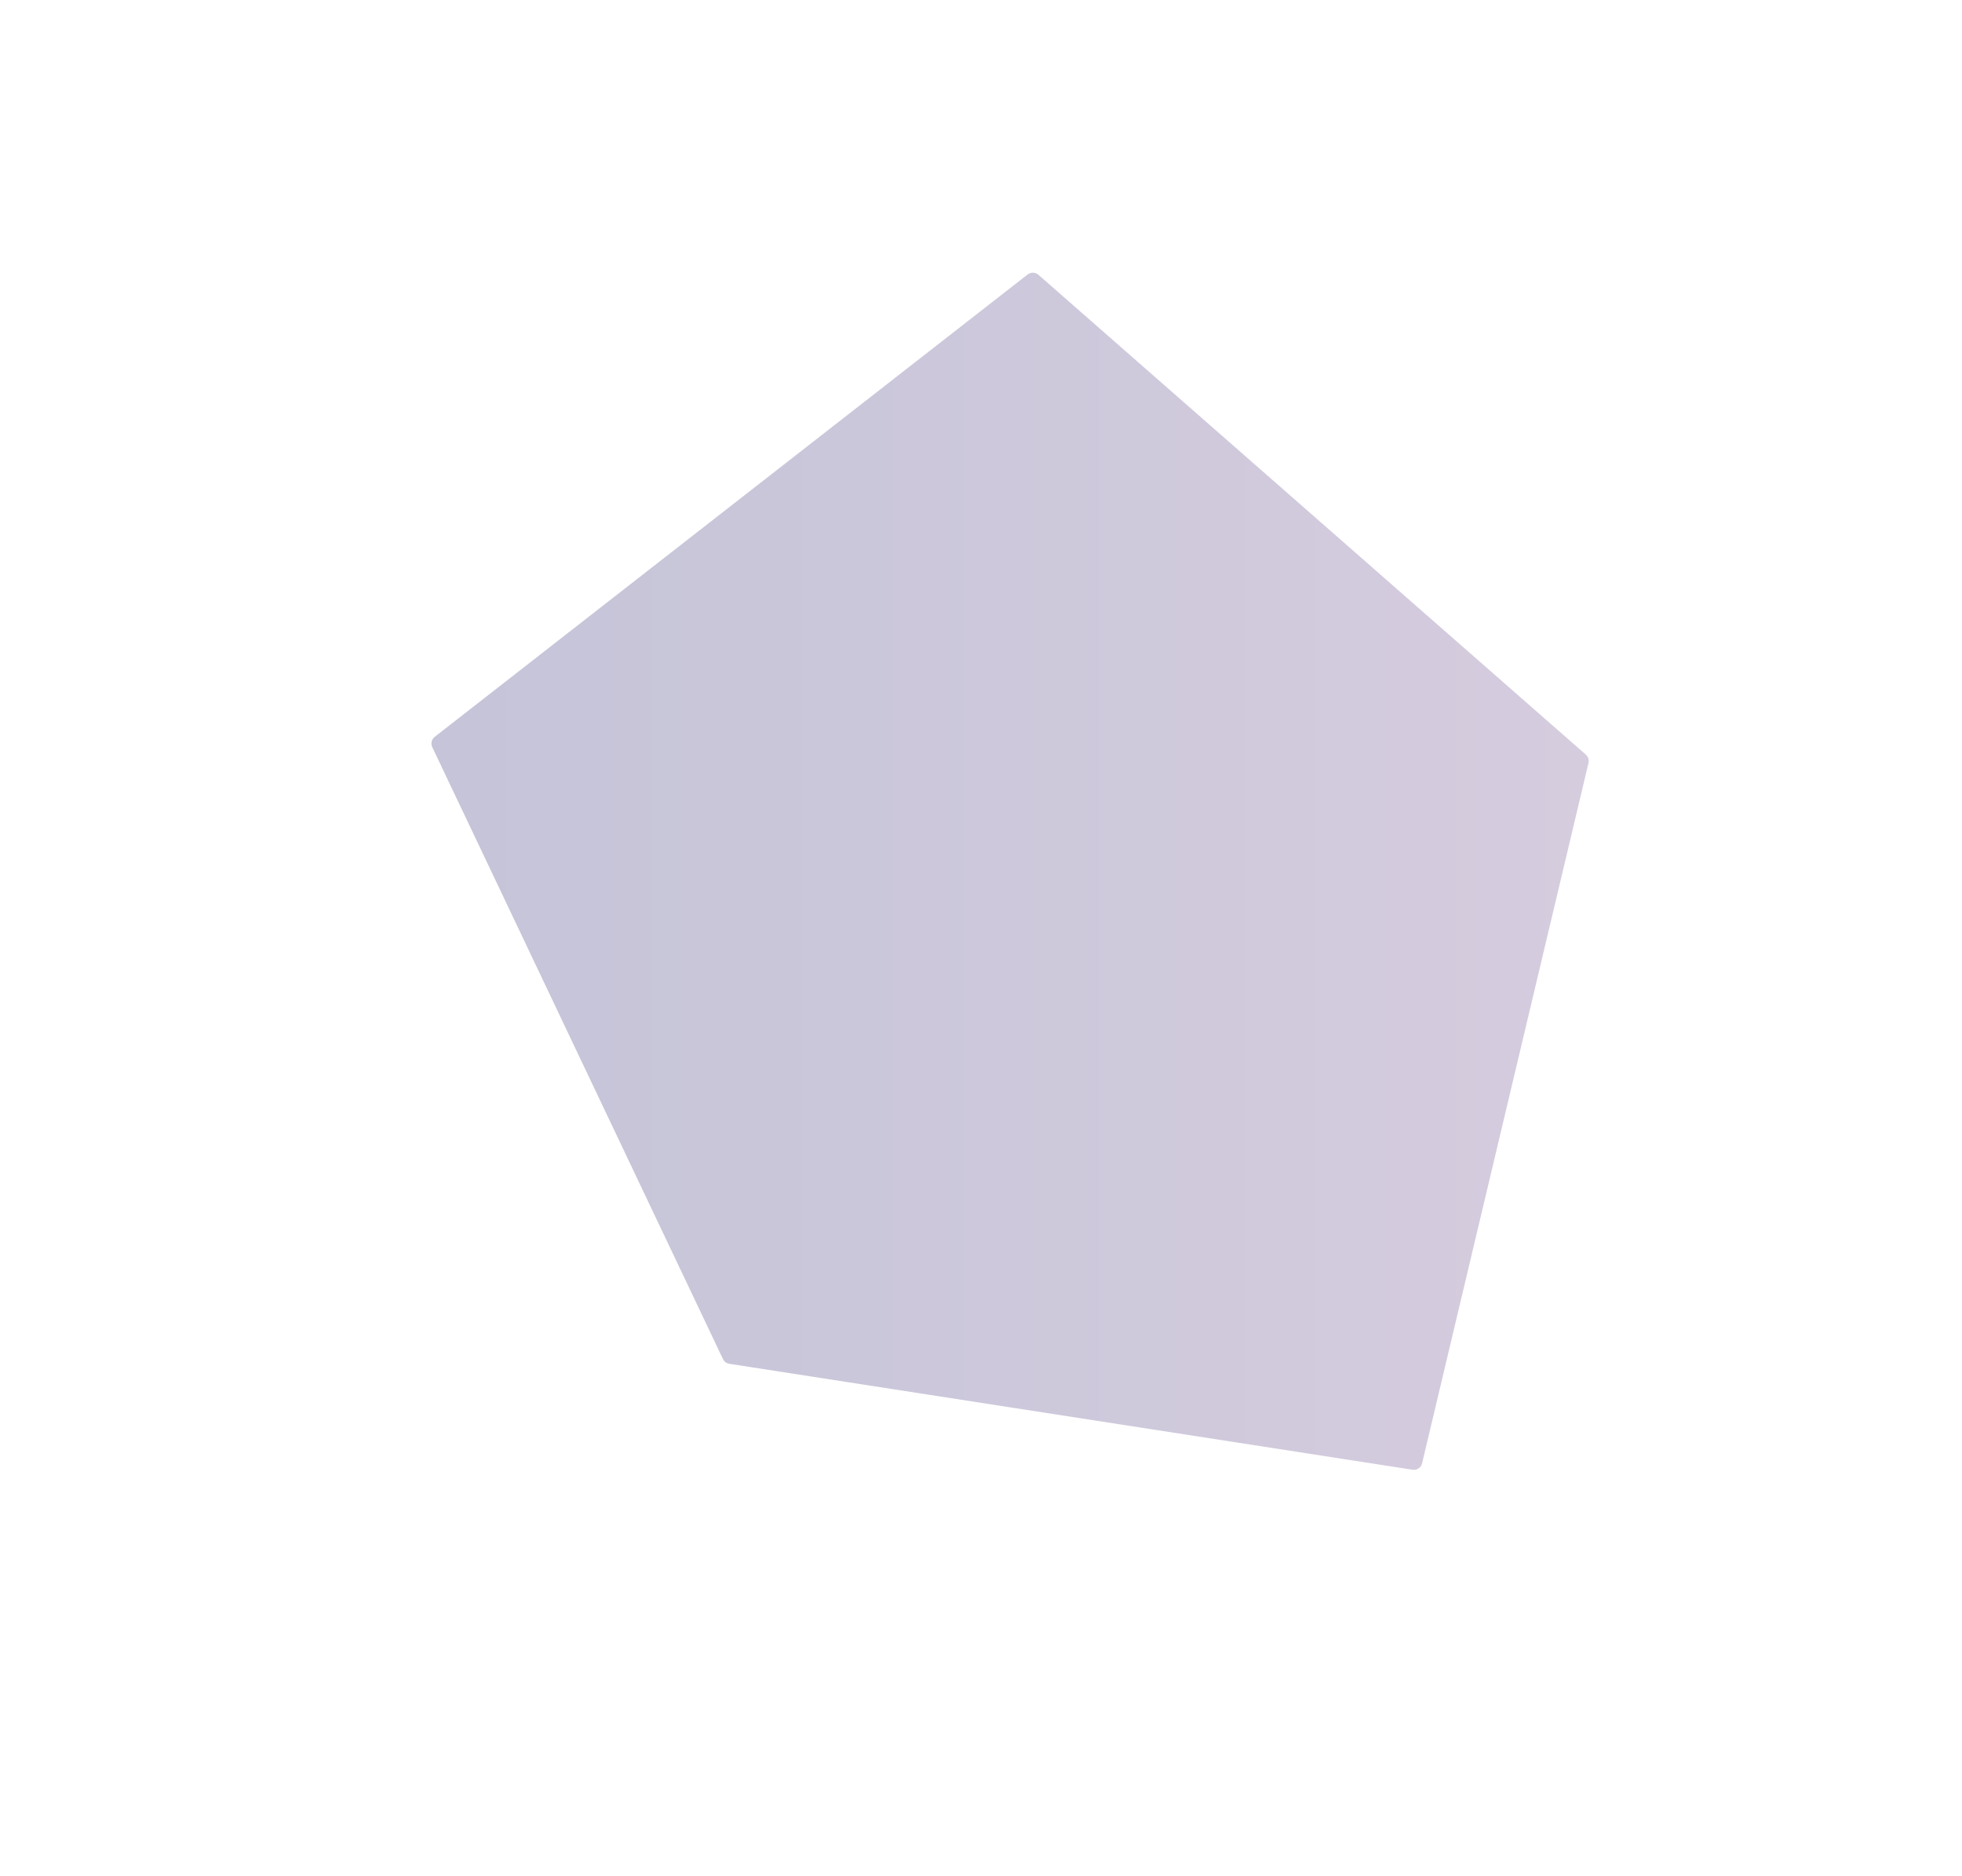 <?xml version="1.0" encoding="UTF-8"?>
<svg id="_レイヤー_1" xmlns="http://www.w3.org/2000/svg" xmlns:xlink="http://www.w3.org/1999/xlink" version="1.1" viewBox="0 0 460 440">
  <!-- Generator: Adobe Illustrator 29.7.1, SVG Export Plug-In . SVG Version: 2.1.1 Build 8)  -->
  <defs>
    <style>
      .st0 {
        stroke: #605262;
        stroke-opacity: .5;
      }

      .st0, .st1 {
        fill: none;
        stroke-linejoin: round;
      }

      .st0, .st1, .st2 {
        display: none;
      }

      .st1 {
        stroke: #968698;
        stroke-width: 2px;
      }

      .st3 {
        fill: url(#_名称未設定グラデーション);
        isolation: isolate;
        opacity: .3;
      }

      .st2 {
        fill: #968698;
      }
    </style>
    <linearGradient id="_名称未設定グラデーション" data-name="名称未設定グラデーション" x1="100.66" y1="842.33" x2="372.71" y2="842.33" gradientTransform="translate(0 -638)" gradientUnits="userSpaceOnUse">
      <stop offset="0" stop-color="#3f3c7f"/>
      <stop offset="1" stop-color="#765693"/>
    </linearGradient>
  </defs>
  <path class="st0" d="M274.99,209.12l-33.21-24.32-33.21,24.32,12.68,39.35h41.04l12.68-39.35h.02Z"/>
  <path class="st0" d="M308.19,198.24l-66.41-48.64-66.41,48.64,25.37,78.71h82.09l25.37-78.71h0Z"/>
  <path class="st0" d="M341.4,187.37l-99.62-72.97-99.62,72.97,38.05,118.06h123.13l38.05-118.06h.01Z"/>
  <path class="st0" d="M374.61,176.49l-132.82-97.29-132.82,97.29,50.73,157.42h164.18l50.73-157.42h0Z"/>
  <path class="st2" d="M227.72,17.63h6.43v.89h-6.43v-.89ZM230.54,13.56h.9v11h-.9v-11ZM223.53,17.16h3.74v.71h-3.74v-.71ZM223.59,13.95h3.7v.72h-3.7v-.72ZM223.53,18.76h3.74v.72h-3.74v-.72ZM222.95,15.52h4.78v.76h-4.78v-.76ZM223.95,20.38h3.29v3.5h-3.29v-.74h2.48v-2h-2.48v-.76ZM223.51,20.38h.8v4.06h-.8v-4.06ZM236.76,22.96h8.9v.85h-8.9v-.85ZM235.91,14.31h10.62v.85h-10.62v-.85ZM236.29,16.36h.88v8.21h-.88v-8.21ZM245.31,16.36h.88v8.17h-.88v-8.17ZM240.71,14.57h.91v2.32h-.91v-2.32ZM240.77,16.83h.8v4.75h-.8v-4.75ZM239.07,19.55v1.58h4.22v-1.58h-4.22ZM239.07,17.26v1.57h4.22v-1.57h-4.22ZM238.3,16.5h5.78v5.4h-5.78v-5.4ZM250,13.53h.9v11.03h-.9v-11.03ZM248.9,15.81l.68.1c-.02.33-.06.69-.12,1.08-.05.39-.12.78-.2,1.15-.08.38-.17.71-.28,1.01l-.71-.24c.11-.27.21-.58.29-.94.08-.36.15-.73.2-1.1.06-.38.11-.74.13-1.06h.01ZM250.99,15.74l.64-.28c.18.32.36.67.52,1.06.17.38.28.69.35.95l-.67.35c-.04-.18-.1-.39-.19-.62-.09-.24-.19-.49-.3-.74-.1-.26-.22-.49-.34-.71h-.01ZM253.45,14.08l.88.14c-.1.58-.24,1.16-.4,1.72-.15.56-.32,1.08-.52,1.57-.18.49-.39.92-.61,1.3-.06-.04-.14-.09-.24-.14-.1-.06-.2-.11-.3-.16s-.19-.09-.26-.12c.23-.35.44-.76.62-1.21.18-.46.34-.96.48-1.49.14-.54.26-1.07.35-1.61ZM253.45,16.07h5.59v.86h-5.87l.28-.86h0ZM255.39,13.58h.91v10.19h-.91v-10.19h0ZM252.85,19.43h5.93v.84h-5.93v-.84ZM251.95,23.28h7.38v.85h-7.38v-.85h0ZM212.67,27.81h1.65v9.8h-1.65v-9.8ZM213.65,29.26v-1.46h1.97c.71,0,1.33.13,1.85.38.53.24.94.59,1.23,1.05.29.45.43.98.43,1.61s-.15,1.17-.43,1.62c-.29.46-.7.81-1.23,1.06-.52.24-1.14.36-1.85.36h-1.97v-1.46h1.97c.57,0,1.03-.14,1.37-.41.35-.27.52-.67.52-1.19s-.17-.91-.52-1.18-.8-.41-1.37-.41h-1.97v.03ZM221.48,26.69h1.51v10.92h-1.51v-10.92ZM226.71,35.61c0,.21.05.4.15.56.1.15.24.26.42.34.19.07.4.11.63.11.3,0,.57-.06.81-.18.25-.12.45-.3.6-.53.16-.24.24-.52.24-.84l.22.84c0,.41-.12.76-.36,1.04-.23.27-.53.48-.9.62-.36.13-.72.2-1.09.2-.4,0-.77-.08-1.12-.24-.35-.16-.62-.39-.83-.7s-.31-.68-.31-1.12c0-.63.22-1.12.66-1.48.44-.37,1.06-.56,1.86-.56.43,0,.8.05,1.11.14.32.09.58.21.78.34.21.12.35.23.43.34v.77c-.29-.21-.6-.35-.92-.45-.33-.09-.67-.14-1.04-.14-.32,0-.57.04-.77.13-.2.07-.35.18-.45.32-.09.14-.14.31-.14.52l.02-.03ZM226.24,32.85l-.62-1.06c.29-.18.66-.35,1.12-.52.47-.17,1-.25,1.6-.25.53,0,1,.08,1.4.24.41.16.73.39.97.69.23.29.35.65.35,1.08v4.59h-1.48v-4.3c0-.21-.04-.37-.11-.5s-.16-.24-.28-.32c-.12-.08-.27-.14-.43-.18s-.35-.06-.55-.06c-.3,0-.58.04-.85.11-.26.07-.49.15-.69.25-.19.09-.33.17-.42.24h-.01ZM237.8,33.69c0-.48-.1-.84-.29-1.08-.2-.24-.5-.36-.91-.36-.28,0-.53.06-.74.18-.21.11-.38.28-.5.5-.12.21-.18.47-.18.76v3.92h-1.51v-6.44h1.51v.99c.21-.38.47-.67.78-.85.33-.19.71-.28,1.16-.28.73,0,1.28.22,1.67.67.38.44.57,1.05.57,1.82v4.09h-1.55v-3.92h-.01ZM246.27,33.69c0-.48-.1-.84-.29-1.08-.2-.24-.5-.36-.91-.36-.28,0-.53.06-.74.18-.21.11-.38.28-.5.5-.12.21-.18.47-.18.76v3.92h-1.51v-6.44h1.51v.99c.21-.38.47-.67.78-.85.33-.19.71-.28,1.16-.28.73,0,1.28.22,1.67.67.38.44.57,1.05.57,1.82v4.09h-1.55v-3.92h-.01ZM250.54,28.61c0-.26.09-.48.28-.66.2-.18.42-.27.67-.27.27,0,.49.09.67.27.19.18.28.4.28.66s-.09.47-.28.66c-.18.18-.4.27-.67.27-.25,0-.48-.09-.67-.27-.19-.19-.28-.41-.28-.66ZM250.75,31.17h1.48v6.44h-1.48v-6.44ZM259.3,33.69c0-.48-.1-.84-.29-1.08-.2-.24-.5-.36-.91-.36-.28,0-.53.06-.74.18-.21.11-.38.28-.5.5-.12.21-.18.47-.18.76v3.92h-1.51v-6.44h1.51v.99c.2-.38.47-.67.78-.85.33-.19.71-.28,1.16-.28.73,0,1.28.22,1.67.67.38.44.57,1.05.57,1.82v4.09h-1.55v-3.92h-.01ZM263.26,38.04h1.5c0,.29.09.55.24.78.16.23.37.42.64.55.27.13.58.2.94.2.32,0,.62-.07.91-.22s.52-.38.7-.69c.19-.31.28-.7.28-1.19v-6.3h1.48v6.3c0,.77-.16,1.41-.48,1.92-.31.5-.71.88-1.22,1.12-.5.25-1.05.38-1.64.38-.7,0-1.3-.12-1.79-.36-.5-.23-.88-.56-1.15-.99-.26-.43-.4-.92-.42-1.48v-.02ZM263.13,34.36c0-.72.14-1.32.43-1.81.29-.49.67-.87,1.15-1.13.48-.26,1-.39,1.55-.39s1.01.14,1.41.41c.41.26.73.64.97,1.13.24.49.36,1.09.36,1.79s-.12,1.28-.36,1.78c-.23.49-.55.88-.97,1.15-.4.26-.87.39-1.41.39s-1.07-.13-1.55-.39c-.48-.26-.86-.64-1.15-1.13s-.43-1.09-.43-1.79h0ZM264.7,34.36c0,.43.09.79.27,1.09s.41.53.7.69c.3.15.62.22.97.22.29,0,.57-.07.85-.22.29-.15.52-.37.7-.67.19-.31.28-.68.28-1.11,0-.34-.06-.63-.17-.87-.1-.25-.24-.46-.42-.63-.18-.18-.38-.31-.6-.39-.21-.08-.43-.13-.64-.13-.35,0-.67.08-.97.24-.29.15-.52.37-.7.67-.18.3-.27.67-.27,1.11h0Z"/>
  <path class="st2" d="M424.68,153c-.22.36-.49.74-.83,1.14s-.71.79-1.12,1.16c-.4.37-.82.69-1.26.97-.05-.1-.12-.23-.22-.37-.09-.14-.17-.26-.25-.35.44-.27.86-.6,1.27-.97.42-.38.79-.78,1.13-1.2s.61-.83.82-1.22h.84c.27.42.59.84.96,1.25.38.41.77.78,1.18,1.13.41.34.82.63,1.22.86-.09.1-.18.23-.28.37-.09.14-.17.28-.24.41-.39-.26-.79-.57-1.2-.92-.4-.35-.78-.72-1.13-1.12s-.65-.78-.9-1.14h.01ZM421.78,157.24h5.71v.76h-4.93v5.15h-.78v-5.9h0ZM426.94,157.24h.8v5.06c0,.19-.02.34-.07.46-.04.11-.12.2-.24.26s-.27.09-.46.11c-.18.02-.4.02-.66.02-.02-.1-.05-.22-.1-.36-.05-.14-.1-.26-.14-.36.18,0,.33,0,.46,0h.28c.09,0,.13-.05.13-.16v-5.05h0ZM423.55,157.45h.65v5.56h-.65v-5.56ZM425.22,157.45h.66v5.56h-.66v-5.56ZM422.66,155.43h4.14v.77h-4.14v-.77ZM422.14,159.7h5.27v.74h-5.27v-.74ZM417.72,155.77h3.24v.71h-3.24v-.71ZM417.79,152.55h3.13v.72h-3.13v-.72ZM417.72,157.37h3.24v.72h-3.24v-.72ZM417.2,154.13h4.12v.76h-4.12v-.76ZM418.14,158.99h2.83v3.49h-2.83v-.74h2.06v-2h-2.06v-.74h0ZM417.71,158.99h.77v4.06h-.77v-4.06ZM435.18,155.74v1.55h4.45v-1.55h-4.45ZM435.18,153.48v1.52h4.45v-1.52h-4.45ZM434.35,152.69h6.14v5.38h-6.14v-5.38ZM434.21,159.48h6.46v.82h-6.46v-.82ZM433.28,161.95h7.79v.83h-7.79v-.83ZM430.02,152.94h3.74v.85h-3.74v-.85ZM430.14,156.42h3.44v.84h-3.44v-.84ZM429.89,161.01c.33-.1.7-.2,1.1-.32.42-.13.85-.27,1.31-.42.46-.16.93-.32,1.39-.47l.16.88c-.65.22-1.3.44-1.96.66s-1.25.41-1.78.59l-.23-.91h0ZM431.51,153.27h.86v7.44l-.86.17v-7.61ZM437.02,153.06h.78v4.62h.07v4.64h-.92v-4.64h.07v-4.62ZM444.25,152.13h.9v11.03h-.9v-11.03ZM443.15,154.41l.68.1c-.02.33-.06.69-.12,1.08-.05.39-.12.78-.2,1.15-.08.38-.17.71-.28,1.01l-.71-.24c.11-.27.21-.58.29-.94.08-.36.15-.73.2-1.1.06-.38.11-.74.13-1.06h0ZM445.24,154.34l.64-.28c.18.32.36.67.52,1.06.17.38.28.69.35.95l-.67.35c-.04-.18-.1-.39-.19-.62-.09-.24-.19-.49-.3-.74-.1-.26-.22-.49-.34-.71h-.01ZM447.7,152.69l.88.14c-.1.58-.24,1.16-.4,1.72-.15.56-.32,1.08-.52,1.57-.18.49-.39.92-.61,1.3-.06-.04-.14-.09-.24-.14-.1-.06-.2-.11-.3-.16-.1-.05-.19-.09-.26-.12.23-.35.44-.76.62-1.21.18-.46.34-.96.48-1.49.14-.54.26-1.07.35-1.61h0ZM447.7,154.68h5.59v.86h-5.87l.28-.86ZM449.64,152.18h.91v10.19h-.91v-10.19ZM447.1,158.04h5.93v.84h-5.93v-.84ZM446.2,161.89h7.38v.85h-7.38v-.85ZM418.21,166.41h1.65v8.32h3.89v1.48h-5.54v-9.8ZM425.18,172.99c0-.66.15-1.25.45-1.75.31-.5.72-.9,1.25-1.18.52-.29,1.11-.43,1.78-.43s1.25.14,1.76.43c.52.28.94.67,1.25,1.18.31.5.46,1.09.46,1.75s-.15,1.24-.46,1.75c-.31.5-.72.9-1.25,1.19-.51.28-1.1.42-1.76.42s-1.26-.14-1.78-.42c-.52-.29-.94-.69-1.25-1.19-.3-.51-.45-1.1-.45-1.75ZM426.73,172.99c0,.4.08.76.25,1.06s.4.54.69.71c.29.17.62.25.98.25s.68-.08.97-.25c.3-.18.53-.42.7-.71.17-.31.25-.66.25-1.06s-.08-.76-.25-1.06-.4-.55-.7-.71c-.29-.17-.61-.25-.97-.25s-.69.08-.98.25-.52.41-.69.71-.25.66-.25,1.06ZM434.03,176.65h1.5c0,.29.09.55.24.78.16.23.37.42.64.55.27.13.58.2.94.2.32,0,.62-.07.91-.22s.52-.38.7-.69c.19-.31.28-.71.28-1.19v-6.3h1.48v6.3c0,.77-.16,1.41-.48,1.92-.31.5-.71.88-1.22,1.12-.5.25-1.05.38-1.64.38-.7,0-1.3-.12-1.79-.36-.5-.23-.88-.57-1.15-.99-.26-.43-.4-.92-.42-1.48v-.02ZM433.91,172.97c0-.72.14-1.32.43-1.81.29-.49.67-.87,1.15-1.13.48-.26,1-.39,1.55-.39s1.01.14,1.41.41c.41.26.73.64.97,1.13s.36,1.09.36,1.79-.12,1.28-.36,1.78c-.23.49-.56.88-.97,1.15-.4.26-.87.39-1.41.39s-1.07-.13-1.55-.39c-.48-.26-.86-.64-1.15-1.13s-.43-1.09-.43-1.79h0ZM435.48,172.97c0,.43.09.79.27,1.09s.41.53.7.69c.3.15.62.22.97.22.29,0,.57-.07.85-.22.29-.15.52-.37.7-.67.19-.31.28-.68.28-1.11,0-.34-.06-.63-.17-.87-.1-.25-.24-.46-.42-.63-.18-.18-.38-.31-.6-.39-.21-.08-.43-.13-.64-.13-.35,0-.67.08-.97.24-.29.15-.52.37-.7.67-.18.3-.27.67-.27,1.11h0ZM443.38,167.21c0-.26.09-.48.28-.66.2-.18.42-.27.67-.27.27,0,.49.09.67.27.19.18.28.4.28.66s-.09.47-.28.66c-.18.18-.4.27-.67.27-.25,0-.48-.09-.67-.27-.19-.19-.28-.41-.28-.66ZM443.59,169.77h1.48v6.44h-1.48v-6.44ZM449.01,172.99c0,.41.09.77.27,1.08.18.3.41.54.71.71.31.18.65.27,1.02.27.31,0,.6-.05.88-.14s.53-.22.74-.39.37-.35.48-.56v1.67c-.22.22-.53.4-.91.53s-.8.2-1.26.2c-.66,0-1.26-.14-1.79-.42-.52-.29-.94-.69-1.25-1.19-.3-.51-.45-1.1-.45-1.75s.15-1.25.45-1.75c.31-.5.72-.9,1.25-1.18.53-.29,1.13-.43,1.79-.43.46,0,.88.07,1.26.2.38.13.69.31.91.53v1.67c-.1-.22-.27-.4-.49-.56-.21-.17-.46-.3-.74-.39s-.57-.14-.87-.14c-.37,0-.71.09-1.02.27-.3.18-.54.42-.71.73-.18.31-.27.66-.27,1.06v-.02Z"/>
  <path class="st2" d="M342.66,373.53h.9v9.9h-.9v-9.9ZM339.4,383.25c.54-.06,1.18-.12,1.9-.18.73-.07,1.5-.15,2.32-.24s1.63-.18,2.45-.26v.86c-.76.1-1.53.19-2.32.28-.78.1-1.54.18-2.26.25-.71.08-1.35.16-1.92.23l-.17-.94h0ZM344.61,381.03l.83-.25c.18.36.37.75.56,1.18.19.42.37.82.53,1.21.17.38.3.72.4,1.01l-.9.32c-.09-.3-.21-.64-.36-1.03-.15-.4-.32-.81-.52-1.24-.18-.43-.36-.83-.54-1.2ZM340.91,376.67v2.84h4.38v-2.84h-4.38ZM340.02,375.88h6.19v4.44h-6.19v-4.44ZM336,374.18l.64-.48c.56.47,1,.96,1.33,1.48.34.5.59,1.02.76,1.55s.28,1.07.34,1.62.08,1.11.08,1.68-.02,1.14-.06,1.68c-.03.53-.09,1-.18,1.4-.09.41-.22.72-.38.95-.08.1-.18.19-.29.25-.11.07-.24.12-.4.14-.21.04-.43.06-.67.06h-.73c0-.14-.04-.3-.08-.46-.04-.15-.1-.29-.18-.41.29.02.54.02.77.02s.4,0,.54-.02c.18-.02.31-.09.4-.2.1-.14.18-.38.24-.72s.11-.75.13-1.22c.03-.47.05-.97.05-1.5s-.03-1.06-.08-1.57c-.06-.51-.16-1.01-.32-1.49-.15-.49-.38-.96-.68-1.42-.3-.46-.7-.91-1.2-1.34h-.03ZM338.33,378.02l.67.4c-.19.39-.43.8-.72,1.21s-.6.8-.94,1.16c-.33.36-.65.66-.97.91-.07-.1-.16-.22-.28-.36-.11-.14-.22-.24-.34-.32.32-.21.64-.47.97-.79.33-.33.63-.68.91-1.07s.51-.77.68-1.14h.02ZM338.92,373.71l.79.4c-.39.68-.88,1.34-1.46,1.99s-1.18,1.22-1.81,1.7c-.04-.06-.1-.13-.18-.2-.07-.07-.15-.14-.23-.2-.07-.07-.14-.13-.22-.17.42-.3.82-.65,1.21-1.04s.75-.8,1.08-1.22.6-.84.82-1.25h0ZM350.8,375.81h2.93v.66h-2.93v-.66ZM350.68,383.33h3.74v.7h-3.74v-.7ZM350.13,378.48h4.02v.6h-4.02v-.6ZM349.76,377.13h.78v1.97c0,.38-.02.79-.06,1.24-.03.45-.1.9-.2,1.37-.1.46-.24.92-.43,1.36-.19.44-.44.84-.74,1.21-.05-.06-.11-.12-.19-.19-.07-.07-.15-.14-.23-.22-.07-.06-.14-.11-.2-.14.38-.46.65-.96.83-1.5s.3-1.09.36-1.63.1-1.04.1-1.5v-1.96h-.02ZM350.19,377.13h4.33v3.35h-4.34v-.68h3.53v-1.99h-3.52v-.67h0ZM350.34,381.21h4.36v3.23h-.79v-2.53h-2.77v2.62h-.79v-3.31h0ZM355.52,374.95h.85v6.66h-.85v-6.66ZM358.2,373.73h.88v9.62c0,.3-.04.53-.12.68s-.21.26-.4.34c-.19.07-.46.12-.79.14-.34.02-.77.03-1.31.02,0-.08-.03-.18-.07-.29-.03-.1-.07-.21-.12-.32-.04-.11-.08-.21-.13-.29.42,0,.78.01,1.1.01h.66c.1,0,.18-.03.23-.07.05-.04.07-.12.07-.23v-9.62h0ZM351.65,373.61h.49v.2h.28v.25c-.34.49-.78,1.02-1.34,1.61-.55.58-1.23,1.14-2.03,1.66-.03-.06-.08-.14-.16-.22-.06-.08-.13-.16-.2-.23s-.14-.13-.2-.18c.5-.3.94-.62,1.34-.97.41-.35.76-.71,1.07-1.08s.56-.72.76-1.04h0ZM351.82,373.61h.65c.3.22.62.48.95.76.34.27.65.54.95.8.3.26.56.5.76.72l-.59.67c-.19-.21-.43-.45-.72-.72-.28-.28-.58-.56-.9-.84-.32-.29-.63-.54-.92-.76h-.17v-.64h-.01ZM362.86,373.51h.9v11.03h-.9v-11.03ZM361.76,375.79l.68.1c-.02.33-.06.69-.12,1.08-.05.39-.12.78-.2,1.15-.08.38-.17.71-.28,1.01l-.71-.24c.11-.27.21-.58.29-.94.08-.36.15-.73.2-1.1.06-.38.11-.74.13-1.06h0ZM363.84,375.71l.64-.28c.18.32.36.67.52,1.06.17.38.28.69.35.95l-.67.35c-.04-.18-.1-.39-.19-.62-.09-.24-.19-.49-.3-.74-.1-.26-.22-.49-.34-.71h-.01ZM366.3,374.06l.88.14c-.1.58-.24,1.16-.4,1.72-.15.56-.32,1.08-.52,1.57-.18.49-.39.92-.61,1.3-.06-.04-.14-.09-.24-.14-.1-.06-.2-.11-.3-.16-.1-.05-.19-.09-.26-.12.23-.35.44-.76.62-1.21.18-.46.34-.96.48-1.49.14-.54.26-1.07.35-1.61h0ZM366.3,376.05h5.59v.86h-5.87l.28-.86ZM368.25,373.55h.91v10.19h-.91v-10.19ZM365.7,379.41h5.93v.84h-5.93v-.84ZM364.8,383.26h7.38v.85h-7.38v-.85ZM323.84,392.68c0,.69.15,1.3.46,1.82.32.52.73.93,1.23,1.22.51.28,1.07.42,1.67.42.47,0,.89-.06,1.26-.18s.71-.28,1.01-.49c.31-.21.57-.45.8-.71v1.96c-.41.34-.85.59-1.33.77-.48.18-1.07.27-1.79.27s-1.39-.12-2.02-.36c-.62-.24-1.15-.59-1.61-1.05s-.82-.99-1.08-1.61c-.25-.62-.38-1.31-.38-2.04s.13-1.41.38-2.03c.26-.62.62-1.17,1.08-1.62s.99-.81,1.61-1.05,1.3-.36,2.02-.36,1.32.09,1.79.27c.48.18.92.43,1.33.77v1.96c-.22-.26-.49-.49-.8-.7-.3-.21-.63-.38-1.01-.5-.37-.12-.79-.18-1.26-.18-.6,0-1.15.15-1.67.43-.5.28-.92.68-1.23,1.2-.31.51-.46,1.12-.46,1.82v-.03ZM334.51,391.14v6.44h-1.5v-6.44h1.5ZM336.43,392.76c-.14-.11-.27-.2-.39-.25-.12-.06-.27-.08-.46-.08-.25,0-.46.07-.62.2s-.27.31-.35.55c-.07.22-.1.49-.1.8l-.5-.29c0-.51.09-.97.28-1.36.2-.4.44-.72.74-.95.31-.23.63-.35.95-.35.23,0,.45.04.66.11.21.07.38.19.52.36l-.73,1.27h0ZM341.63,397.73c-.65,0-1.23-.14-1.74-.42-.49-.28-.88-.67-1.15-1.18-.27-.5-.41-1.09-.41-1.76s.14-1.27.41-1.78c.28-.5.67-.89,1.18-1.16.5-.28,1.1-.42,1.78-.42s1.26.13,1.74.39c.48.26.84.64,1.09,1.13.26.49.39,1.07.39,1.76,0,.07,0,.15-.01.24,0,.08,0,.15-.01.18h-5.66v-1.04h4.37l-.46.64c.03-.06.06-.13.08-.22.04-.1.06-.19.06-.25,0-.34-.07-.64-.21-.9-.13-.25-.32-.45-.56-.59-.23-.14-.51-.21-.83-.21-.38,0-.71.08-.98.25-.27.17-.48.41-.62.73-.14.32-.21.71-.22,1.18,0,.47.07.86.21,1.19.14.32.35.56.62.73.28.17.62.25,1.01.25s.77-.08,1.08-.25.56-.42.77-.77l1.3.53c-.34.58-.77,1.01-1.3,1.3-.53.29-1.17.43-1.92.43v.02ZM348.16,395.58c0,.21.05.4.15.56.1.15.24.26.42.34.19.07.4.11.63.11.3,0,.57-.06.81-.18.25-.12.45-.3.6-.53.16-.24.24-.52.24-.84l.22.84c0,.41-.12.76-.36,1.04-.23.27-.53.48-.9.62-.36.13-.72.2-1.09.2-.4,0-.77-.08-1.12-.24s-.62-.39-.83-.7-.31-.68-.31-1.12c0-.62.22-1.12.66-1.48.44-.37,1.06-.56,1.86-.56.43,0,.8.05,1.11.14.32.09.58.21.78.34.21.12.35.23.43.34v.77c-.29-.2-.6-.35-.92-.45-.33-.09-.67-.14-1.04-.14-.32,0-.57.04-.77.13-.2.07-.35.18-.45.32-.09.14-.14.31-.14.52l.02-.03ZM347.68,392.83l-.62-1.06c.29-.18.66-.35,1.12-.52.47-.17,1-.25,1.6-.25.53,0,1,.08,1.4.24.41.16.73.39.97.69.23.29.35.65.35,1.08v4.59h-1.48v-4.3c0-.2-.04-.37-.11-.5-.07-.13-.16-.24-.28-.32-.12-.08-.27-.14-.43-.18-.17-.04-.35-.06-.55-.06-.3,0-.58.04-.85.11-.26.07-.49.15-.69.25-.19.09-.33.17-.42.24h-.01ZM354.2,391.14h3.65v1.33h-3.65v-1.33ZM355.28,388.9h1.5v8.68h-1.5v-8.68ZM359.68,388.58c0-.26.09-.48.28-.66.2-.18.42-.27.67-.27.27,0,.49.09.67.27.19.18.28.4.28.66s-.09.47-.28.66c-.18.18-.4.27-.67.27-.25,0-.48-.09-.67-.27-.19-.19-.28-.41-.28-.66ZM359.89,391.14h1.48v6.44h-1.48v-6.44ZM363.32,391.14h1.65l1.68,4.16,1.68-4.16h1.67l-3.35,7.03-3.33-7.03ZM371.73,388.58c0-.26.09-.48.28-.66.2-.18.42-.27.67-.27.27,0,.49.09.67.27.19.18.28.4.28.66s-.09.47-.28.66-.4.27-.67.27c-.25,0-.48-.09-.67-.27-.19-.19-.28-.41-.28-.66ZM371.94,391.14h1.48v6.44h-1.48v-6.44ZM375.45,391.14h3.65v1.33h-3.65v-1.33ZM376.53,388.9h1.5v8.68h-1.5v-8.68ZM386.68,391.14l-4.2,9.52h-1.61l1.68-3.84-2.59-5.68h1.74l2.06,5.1-.71-.04,2.02-5.05h1.62,0Z"/>
  <path class="st2" d="M122.69,380.23h3.23v.72h-3.23v-.72ZM119.81,375.23h5.5v.76h-5.5v-.76ZM118.69,380.23h3.18v.72h-3.18v-.72ZM115.54,377.09h3.77v.84h-3.77v-.84ZM117.03,373.92h.86v11.03h-.86v-11.03ZM121.62,380.23h.74v.13c0,.09,0,.16-.01.22-.02.92-.06,1.66-.1,2.21s-.09.97-.14,1.25c-.05.29-.11.49-.19.6-.08.1-.17.18-.26.22-.1.05-.21.08-.34.08-.1.02-.24.02-.4.02s-.32,0-.49-.01c0-.1-.03-.23-.06-.37-.03-.14-.08-.25-.13-.35.17,0,.32.02.44.02.13,0,.23.01.3.01.06,0,.12-.01.16-.04.05-.02.09-.05.12-.1.06-.07.12-.24.16-.49.04-.26.08-.64.11-1.16.03-.53.06-1.23.1-2.1v-.14h-.01ZM125.67,380.23h.77v.36c-.03.91-.06,1.64-.1,2.2-.03.55-.08.97-.13,1.25-.05.28-.11.48-.19.59-.08.1-.17.18-.26.22-.1.05-.21.08-.35.1-.11.02-.26.02-.43.02s-.36,0-.55-.01c0-.11-.03-.24-.06-.38s-.08-.26-.14-.37c.19.02.36.04.5.04.15,0,.26.01.34.01s.13,0,.17-.02c.05-.02.09-.05.12-.11.06-.06.1-.22.14-.48s.07-.64.1-1.16.06-1.22.08-2.09v-.17ZM125.12,375.23h.84s0,.04-.01.13c0,.09,0,.16-.02.23-.05.59-.1,1.08-.16,1.45-.06.38-.12.67-.19.88-.06.21-.14.36-.24.47-.1.1-.21.18-.32.22-.1.04-.24.06-.4.07-.13,0-.31.01-.54.01s-.46,0-.72-.01c0-.13-.03-.26-.07-.41-.04-.14-.09-.27-.16-.37.25.03.48.05.7.06h.46c.1,0,.17,0,.23-.01.06-.02.1-.05.14-.1.1-.1.19-.33.26-.7.07-.38.14-.98.2-1.8v-.12h0ZM122.28,373.91h.85c-.04.62-.12,1.18-.24,1.69-.12.5-.3.96-.55,1.38-.24.42-.57.79-.98,1.12-.41.32-.92.6-1.55.83-.04-.1-.11-.2-.2-.32-.09-.13-.18-.23-.26-.31.58-.2,1.06-.44,1.43-.72s.66-.6.86-.96c.22-.37.37-.78.46-1.22.1-.45.16-.94.19-1.48h0ZM119.96,378.98h.79c-.02.86-.09,1.67-.2,2.42-.1.74-.29,1.42-.55,2.03-.26.6-.63,1.12-1.13,1.55-.06-.09-.14-.19-.24-.3s-.19-.2-.28-.26c.45-.38.78-.84,1.01-1.38.22-.55.38-1.17.46-1.85.08-.69.13-1.42.14-2.21ZM123.91,378.97h.8c-.02.88-.09,1.7-.2,2.45-.1.75-.3,1.42-.58,2.02-.27.59-.67,1.1-1.19,1.51-.06-.09-.14-.19-.24-.3s-.2-.2-.29-.26c.47-.37.82-.82,1.06-1.36.23-.54.39-1.15.48-1.84.09-.69.14-1.43.16-2.22h0ZM128.77,376.54h9.31v.92h-9.31v-.92ZM137.74,376.54h.92v.1c0,.06,0,.13,0,.2,0,.07,0,.13,0,.18-.06,1.24-.13,2.3-.2,3.17-.06.87-.14,1.59-.23,2.16-.08.56-.17,1-.28,1.33-.1.32-.21.55-.35.7-.14.18-.3.3-.46.36-.15.06-.34.11-.58.13-.2.02-.48.02-.84.01-.35,0-.71-.02-1.08-.04,0-.14-.04-.29-.1-.47-.05-.18-.12-.33-.22-.46.42.03.8.06,1.14.07.35,0,.6.01.76.01.13,0,.23-.01.31-.04.09-.02.17-.08.24-.16.11-.1.21-.31.3-.61.1-.31.18-.74.25-1.3.08-.56.15-1.26.22-2.11.07-.85.14-1.87.2-3.06v-.19l.02.02ZM132.7,373.94h.94v2.08c0,.55-.02,1.14-.07,1.75s-.15,1.23-.31,1.87c-.16.63-.4,1.26-.73,1.9-.33.63-.77,1.24-1.32,1.84-.55.58-1.25,1.13-2.09,1.63-.05-.08-.11-.16-.19-.25s-.16-.18-.25-.26c-.09-.08-.17-.14-.25-.19.8-.48,1.46-.99,1.98-1.54.53-.54.94-1.1,1.25-1.68s.54-1.17.68-1.75c.15-.58.25-1.16.3-1.72s.07-1.09.07-1.6v-2.08h0ZM142.56,373.92h.9v11.03h-.9v-11.03ZM141.46,376.2l.68.1c-.02.33-.06.69-.12,1.08-.05.39-.12.78-.2,1.15-.08.38-.17.71-.28,1.01l-.71-.24c.11-.27.21-.58.29-.94.08-.36.15-.73.2-1.1.06-.38.11-.74.13-1.06h.01ZM143.54,376.13l.64-.28c.18.32.36.67.52,1.06.17.38.28.69.35.95l-.67.35c-.04-.18-.1-.39-.19-.62-.09-.24-.19-.49-.3-.74-.1-.26-.22-.49-.34-.71h-.01ZM146.01,374.47l.88.14c-.1.58-.24,1.16-.4,1.72-.15.56-.32,1.08-.52,1.57-.18.49-.39.92-.61,1.3-.06-.04-.14-.09-.24-.14-.1-.06-.2-.11-.3-.16s-.19-.09-.26-.12c.23-.35.44-.76.62-1.21.18-.46.34-.96.48-1.49.14-.54.26-1.07.35-1.61h0ZM146.01,376.46h5.59v.86h-5.87l.28-.86ZM147.95,373.97h.91v10.19h-.91v-10.19ZM145.4,379.82h5.93v.84h-5.93v-.84ZM144.51,383.68h7.38v.85h-7.38v-.85ZM100.41,389.73v-1.53h6.83v1.53h-2.59v8.27h-1.67v-8.27h-2.58,0ZM110.56,398.14c-.65,0-1.23-.14-1.74-.42-.49-.28-.88-.67-1.15-1.18-.27-.5-.41-1.09-.41-1.76s.13-1.27.41-1.78c.28-.5.67-.89,1.18-1.16.5-.28,1.1-.42,1.78-.42s1.26.13,1.74.39c.48.26.84.64,1.09,1.13.26.48.39,1.07.39,1.76,0,.08,0,.15-.01.24,0,.08,0,.14-.01.18h-5.66v-1.04h4.37l-.46.64c.03-.06.06-.13.08-.22.04-.1.06-.19.06-.25,0-.35-.07-.64-.21-.9-.13-.25-.32-.45-.56-.59-.23-.14-.51-.21-.83-.21-.38,0-.71.08-.98.25-.27.17-.48.41-.62.73s-.22.71-.22,1.18.07.86.21,1.19c.14.32.34.56.62.73.28.17.62.25,1.01.25s.77-.08,1.08-.25.56-.42.77-.77l1.3.53c-.34.58-.77,1.01-1.3,1.3-.53.29-1.17.43-1.92.43v.02ZM117.09,396c0,.22.05.4.15.56.1.15.24.26.42.34.19.07.4.11.63.11.3,0,.57-.06.81-.18.25-.12.45-.3.6-.53.16-.24.24-.52.24-.84l.22.84c0,.41-.12.76-.36,1.04-.23.27-.53.48-.9.62-.35.13-.72.2-1.09.2-.4,0-.78-.08-1.12-.24-.35-.16-.62-.39-.83-.7s-.31-.68-.31-1.12c0-.62.22-1.12.66-1.48.44-.37,1.06-.56,1.86-.56.43,0,.8.05,1.11.14.32.09.58.2.78.34.21.12.35.23.43.34v.77c-.29-.2-.6-.35-.92-.45-.33-.09-.67-.14-1.04-.14-.32,0-.57.04-.77.13-.2.08-.35.18-.45.32-.09.14-.14.31-.14.52l.02-.03ZM116.61,393.24l-.62-1.06c.29-.18.66-.35,1.12-.52.47-.17,1-.25,1.6-.25.53,0,1,.08,1.4.24.41.16.73.39.97.69.23.29.35.65.35,1.08v4.59h-1.48v-4.3c0-.2-.04-.37-.11-.5s-.16-.24-.28-.32c-.12-.08-.27-.15-.43-.18s-.35-.06-.55-.06c-.3,0-.58.04-.85.11-.26.07-.49.15-.69.25-.19.09-.33.17-.42.24h0ZM133.24,393.91v4.09h-1.51v-3.92c0-.48-.09-.85-.27-1.08-.17-.24-.44-.36-.81-.36-.25,0-.48.06-.67.17-.19.11-.34.27-.45.49-.1.21-.15.48-.15.78v3.92h-1.51v-3.92c0-.48-.09-.85-.27-1.08-.17-.24-.44-.36-.81-.36-.26,0-.49.06-.69.17-.19.11-.33.27-.43.49-.1.21-.15.48-.15.78v3.92h-1.48v-6.44h1.48v.94c.19-.35.43-.62.73-.8.31-.19.67-.28,1.08-.28.48,0,.87.1,1.18.29.32.2.55.48.69.85.22-.37.5-.66.84-.85.35-.2.74-.29,1.18-.29s.84.1,1.13.29c.31.19.54.47.69.84.15.37.22.83.22,1.36h-.02ZM134.98,391.56h1.64l1.51,3.84,1.78-4.33,1.89,4.34,1.51-3.85h1.64l-3.01,6.9-2.02-4.35-1.93,4.35-3.01-6.9ZM146.05,394.78c0-.66.15-1.25.45-1.75.31-.5.72-.9,1.25-1.18.52-.29,1.12-.43,1.78-.43s1.25.14,1.76.43c.52.28.94.67,1.25,1.18s.46,1.09.46,1.75-.15,1.24-.46,1.75c-.31.5-.72.9-1.25,1.19-.51.28-1.1.42-1.76.42s-1.26-.14-1.78-.42c-.52-.29-.94-.69-1.25-1.19-.3-.51-.45-1.1-.45-1.75ZM147.61,394.78c0,.4.08.76.25,1.06s.4.54.69.71c.29.17.62.25.98.25s.68-.08.97-.25c.3-.18.53-.42.7-.71.17-.31.25-.66.25-1.06s-.08-.76-.25-1.06c-.17-.31-.4-.55-.7-.71-.29-.17-.61-.25-.97-.25s-.69.08-.98.25-.52.41-.69.71c-.17.31-.25.66-.25,1.06ZM156.77,391.56v6.44h-1.5v-6.44h1.5ZM158.69,393.17c-.14-.11-.27-.2-.39-.25s-.27-.08-.46-.08c-.25,0-.46.06-.62.2-.16.13-.27.31-.35.55-.07.22-.1.49-.1.8l-.5-.29c0-.51.09-.97.28-1.36.2-.4.44-.72.74-.95.31-.23.62-.35.95-.35.23,0,.45.04.66.11.21.06.38.19.52.36l-.73,1.27h0ZM161.24,387.08h1.48v10.92h-1.48v-10.92ZM165.09,391.56h1.85l-2.77,2.66,3.05,3.78h-1.83l-3.08-3.78,2.79-2.66h0Z"/>
  <path class="st2" d="M37.17,161.98h6.79v.88h-6.79v-.88ZM37.65,156.08h6.05v.86h-6.05v-.86ZM40.21,152.26h.92v10.14h-.92v-10.14ZM32.97,154.42h3.98v.83h-3.98v-.83ZM34.86,158l.9-1.06v6.25h-.9v-5.2h0ZM34.86,152.16h.9v2.66h-.9v-2.66ZM35.68,157.18c.1.07.26.19.46.36s.42.35.65.55c.23.19.44.37.64.54.19.17.33.29.41.37l-.55.73c-.1-.13-.25-.29-.43-.48s-.38-.39-.6-.6c-.21-.21-.41-.4-.6-.58-.19-.18-.35-.33-.48-.43l.52-.47h-.02ZM36.61,154.42h.19l.17-.04.5.34c-.3.74-.68,1.44-1.16,2.11-.48.66-1.01,1.27-1.58,1.81-.57.54-1.14,1-1.7,1.38-.03-.09-.08-.18-.13-.29-.06-.1-.12-.2-.18-.3s-.11-.17-.16-.23c.54-.32,1.08-.72,1.61-1.2.53-.49,1.01-1.02,1.44-1.61.44-.59.78-1.19,1.01-1.8v-.18h0ZM52.77,157.03l.95.28c-.43,1.11-1.01,2.05-1.74,2.82-.73.77-1.59,1.4-2.58,1.91-.98.5-2.09.9-3.31,1.21-.03-.08-.08-.18-.16-.29-.06-.1-.14-.21-.22-.31-.07-.1-.14-.19-.2-.26,1.21-.25,2.29-.6,3.24-1.04.96-.46,1.78-1.03,2.45-1.73.68-.7,1.2-1.56,1.57-2.58h0ZM48.84,154.97l.92.35c-.29.38-.62.76-1,1.13-.37.37-.76.72-1.18,1.04-.41.32-.8.6-1.19.84-.05-.06-.12-.14-.2-.23-.09-.1-.18-.19-.28-.28s-.18-.16-.25-.22c.39-.21.78-.45,1.18-.73.39-.28.76-.58,1.1-.9.35-.33.65-.66.89-1.01h.01ZM49.33,157.1c.56,1.42,1.44,2.57,2.65,3.46,1.22.88,2.75,1.48,4.61,1.79-.06.06-.14.15-.22.25-.07.1-.14.21-.22.31-.06.11-.12.21-.17.29-1.27-.25-2.39-.62-3.36-1.13-.97-.51-1.8-1.16-2.48-1.94s-1.24-1.7-1.67-2.76l.85-.26h0ZM45.76,153.72h10.54v.89h-10.54v-.89ZM50.55,152.15h.91v2.14h-.91v-2.14ZM52.44,155.47l.73-.54c.38.25.78.53,1.19.84s.79.63,1.15.95c.37.31.67.6.9.86l-.79.64c-.21-.27-.49-.57-.84-.89-.35-.33-.74-.65-1.15-.97-.41-.33-.8-.62-1.19-.89ZM59.81,152.16h.9v11.03h-.9v-11.03ZM58.71,154.44l.68.1c-.02.33-.06.69-.12,1.08-.05.39-.12.78-.2,1.15-.08.38-.17.71-.28,1.01l-.71-.24c.11-.27.21-.58.29-.94s.15-.73.2-1.1c.06-.38.11-.74.13-1.06h0ZM60.79,154.37l.64-.28c.18.32.36.67.52,1.06.17.38.28.69.35.95l-.67.35c-.04-.18-.1-.39-.19-.62-.09-.24-.19-.49-.3-.74-.1-.26-.22-.49-.34-.71h-.01ZM63.25,152.71l.88.14c-.1.58-.24,1.16-.4,1.72-.15.56-.32,1.08-.52,1.57-.18.49-.39.92-.61,1.3-.06-.04-.14-.09-.24-.14-.1-.06-.2-.11-.3-.16s-.19-.09-.26-.12c.23-.35.44-.76.62-1.21.18-.46.34-.96.48-1.49.14-.54.26-1.07.35-1.61ZM63.25,154.7h5.59v.86h-5.87s.28-.86.28-.86ZM65.2,152.21h.91v10.19h-.91v-10.19ZM62.65,158.06h5.93v.84h-5.93v-.84ZM61.75,161.92h7.38v.85h-7.38s0-.85,0-.85ZM30.28,173.09c.21.37.44.71.69.99s.53.5.83.66c.3.15.63.22,1.01.22.45,0,.81-.12,1.09-.36s.42-.56.42-.94-.09-.65-.27-.87-.42-.41-.74-.56c-.31-.16-.67-.31-1.08-.46-.24-.08-.51-.2-.81-.34-.3-.15-.58-.33-.85-.55s-.49-.49-.67-.81c-.18-.33-.27-.72-.27-1.18,0-.52.14-.98.41-1.37.27-.4.63-.71,1.09-.92.47-.22.99-.34,1.58-.34s1.08.1,1.51.31c.43.21.79.47,1.08.78.3.32.53.65.7.99l-1.34.76c-.12-.24-.28-.47-.46-.67-.19-.21-.41-.38-.66-.5-.24-.13-.53-.2-.85-.2-.46,0-.79.11-1.01.32-.21.21-.32.45-.32.73,0,.25.07.48.22.69.16.2.4.38.73.56.33.18.75.36,1.27.55.29.1.58.23.87.39.3.16.57.36.81.6.24.23.43.51.57.83.15.32.22.69.22,1.12,0,.46-.09.87-.27,1.23s-.42.67-.73.92c-.31.24-.66.43-1.05.56-.38.14-.78.21-1.2.21-.58,0-1.12-.11-1.61-.34s-.91-.54-1.27-.92-.65-.8-.87-1.25l1.23-.85h0ZM37.97,173.02c0-.66.15-1.25.45-1.75.31-.5.72-.9,1.25-1.18.52-.29,1.12-.43,1.78-.43s1.25.14,1.76.43c.52.28.94.67,1.25,1.18.31.5.46,1.09.46,1.75s-.15,1.24-.46,1.75c-.31.5-.72.9-1.25,1.19-.51.28-1.1.42-1.76.42s-1.26-.14-1.78-.42c-.52-.29-.94-.69-1.25-1.19-.3-.51-.45-1.1-.45-1.75ZM39.53,173.02c0,.4.08.76.25,1.06s.4.54.69.71c.29.17.62.25.98.25s.68-.08.97-.25c.3-.18.53-.42.7-.71.17-.31.25-.66.25-1.06s-.08-.76-.25-1.06c-.17-.31-.4-.55-.7-.71-.29-.17-.61-.25-.97-.25s-.69.08-.98.25-.52.41-.69.71c-.17.31-.25.66-.25,1.06ZM48.2,173.02c0,.41.09.77.27,1.08.18.3.42.54.71.71.31.18.65.27,1.02.27.31,0,.6-.05.88-.14s.53-.22.74-.39c.21-.17.37-.36.48-.56v1.67c-.22.22-.53.4-.91.53s-.8.2-1.26.2c-.66,0-1.26-.14-1.79-.42-.52-.29-.94-.69-1.25-1.19-.3-.51-.45-1.1-.45-1.75s.15-1.25.45-1.75c.31-.5.72-.9,1.25-1.18.53-.29,1.13-.43,1.79-.43.46,0,.88.07,1.26.2.38.13.69.31.91.53v1.67c-.1-.21-.27-.4-.49-.56-.21-.17-.46-.3-.74-.39s-.57-.14-.87-.14c-.37,0-.71.09-1.02.27-.3.18-.54.42-.71.73-.18.31-.27.66-.27,1.06v-.02ZM54.76,167.24c0-.26.09-.48.28-.66.2-.18.42-.27.67-.27.27,0,.49.09.67.27.19.18.28.4.28.66s-.09.47-.28.66c-.18.18-.4.27-.67.27-.25,0-.48-.09-.67-.27-.19-.19-.28-.41-.28-.66ZM54.97,169.8h1.48v6.44h-1.48v-6.44ZM60.32,174.24c0,.21.05.4.15.56.1.15.24.26.42.34.19.07.4.11.63.11.3,0,.57-.06.81-.18.25-.12.45-.3.6-.53.16-.24.24-.52.24-.84l.22.84c0,.41-.12.76-.36,1.04-.23.27-.53.48-.9.62-.35.13-.72.2-1.09.2-.4,0-.77-.08-1.12-.24s-.62-.39-.83-.7c-.21-.31-.31-.68-.31-1.12,0-.62.22-1.12.66-1.48.44-.37,1.06-.56,1.86-.56.43,0,.8.05,1.11.14.32.09.58.21.78.34.21.12.35.23.43.34v.77c-.29-.21-.6-.35-.92-.45-.33-.09-.67-.14-1.04-.14-.32,0-.57.04-.77.13-.2.08-.35.18-.45.32-.09.14-.14.31-.14.52l.02-.03ZM59.85,171.48l-.62-1.06c.29-.18.66-.35,1.12-.52.47-.17,1-.25,1.6-.25.53,0,1,.08,1.4.24.41.16.73.39.97.69.23.29.35.65.35,1.08v4.59h-1.48v-4.3c0-.21-.04-.37-.11-.5s-.16-.24-.28-.32-.27-.15-.43-.18c-.17-.04-.35-.06-.55-.06-.3,0-.58.04-.85.11-.26.06-.49.15-.69.25-.19.09-.33.17-.42.24h-.01ZM67.27,165.32h1.51v10.92h-1.51v-10.92Z"/>
  <path class="st1" d="M407.81,165.61L241.79,44l-166.03,121.61,63.42,196.77h205.22l63.42-196.77h-.01Z"/>
  <path class="st3" d="M371.81,176.97l-128.34-112.52c-.72-.63-1.79-.66-2.55-.07l-138.99,108.41c-.74.58-.98,1.59-.58,2.43l68.15,143.49c.28.6.85,1.02,1.5,1.12l160.17,24.84c1.03.16,2.01-.5,2.25-1.51l39.01-164.23c.17-.72-.07-1.48-.63-1.97h.01Z"/>
</svg>